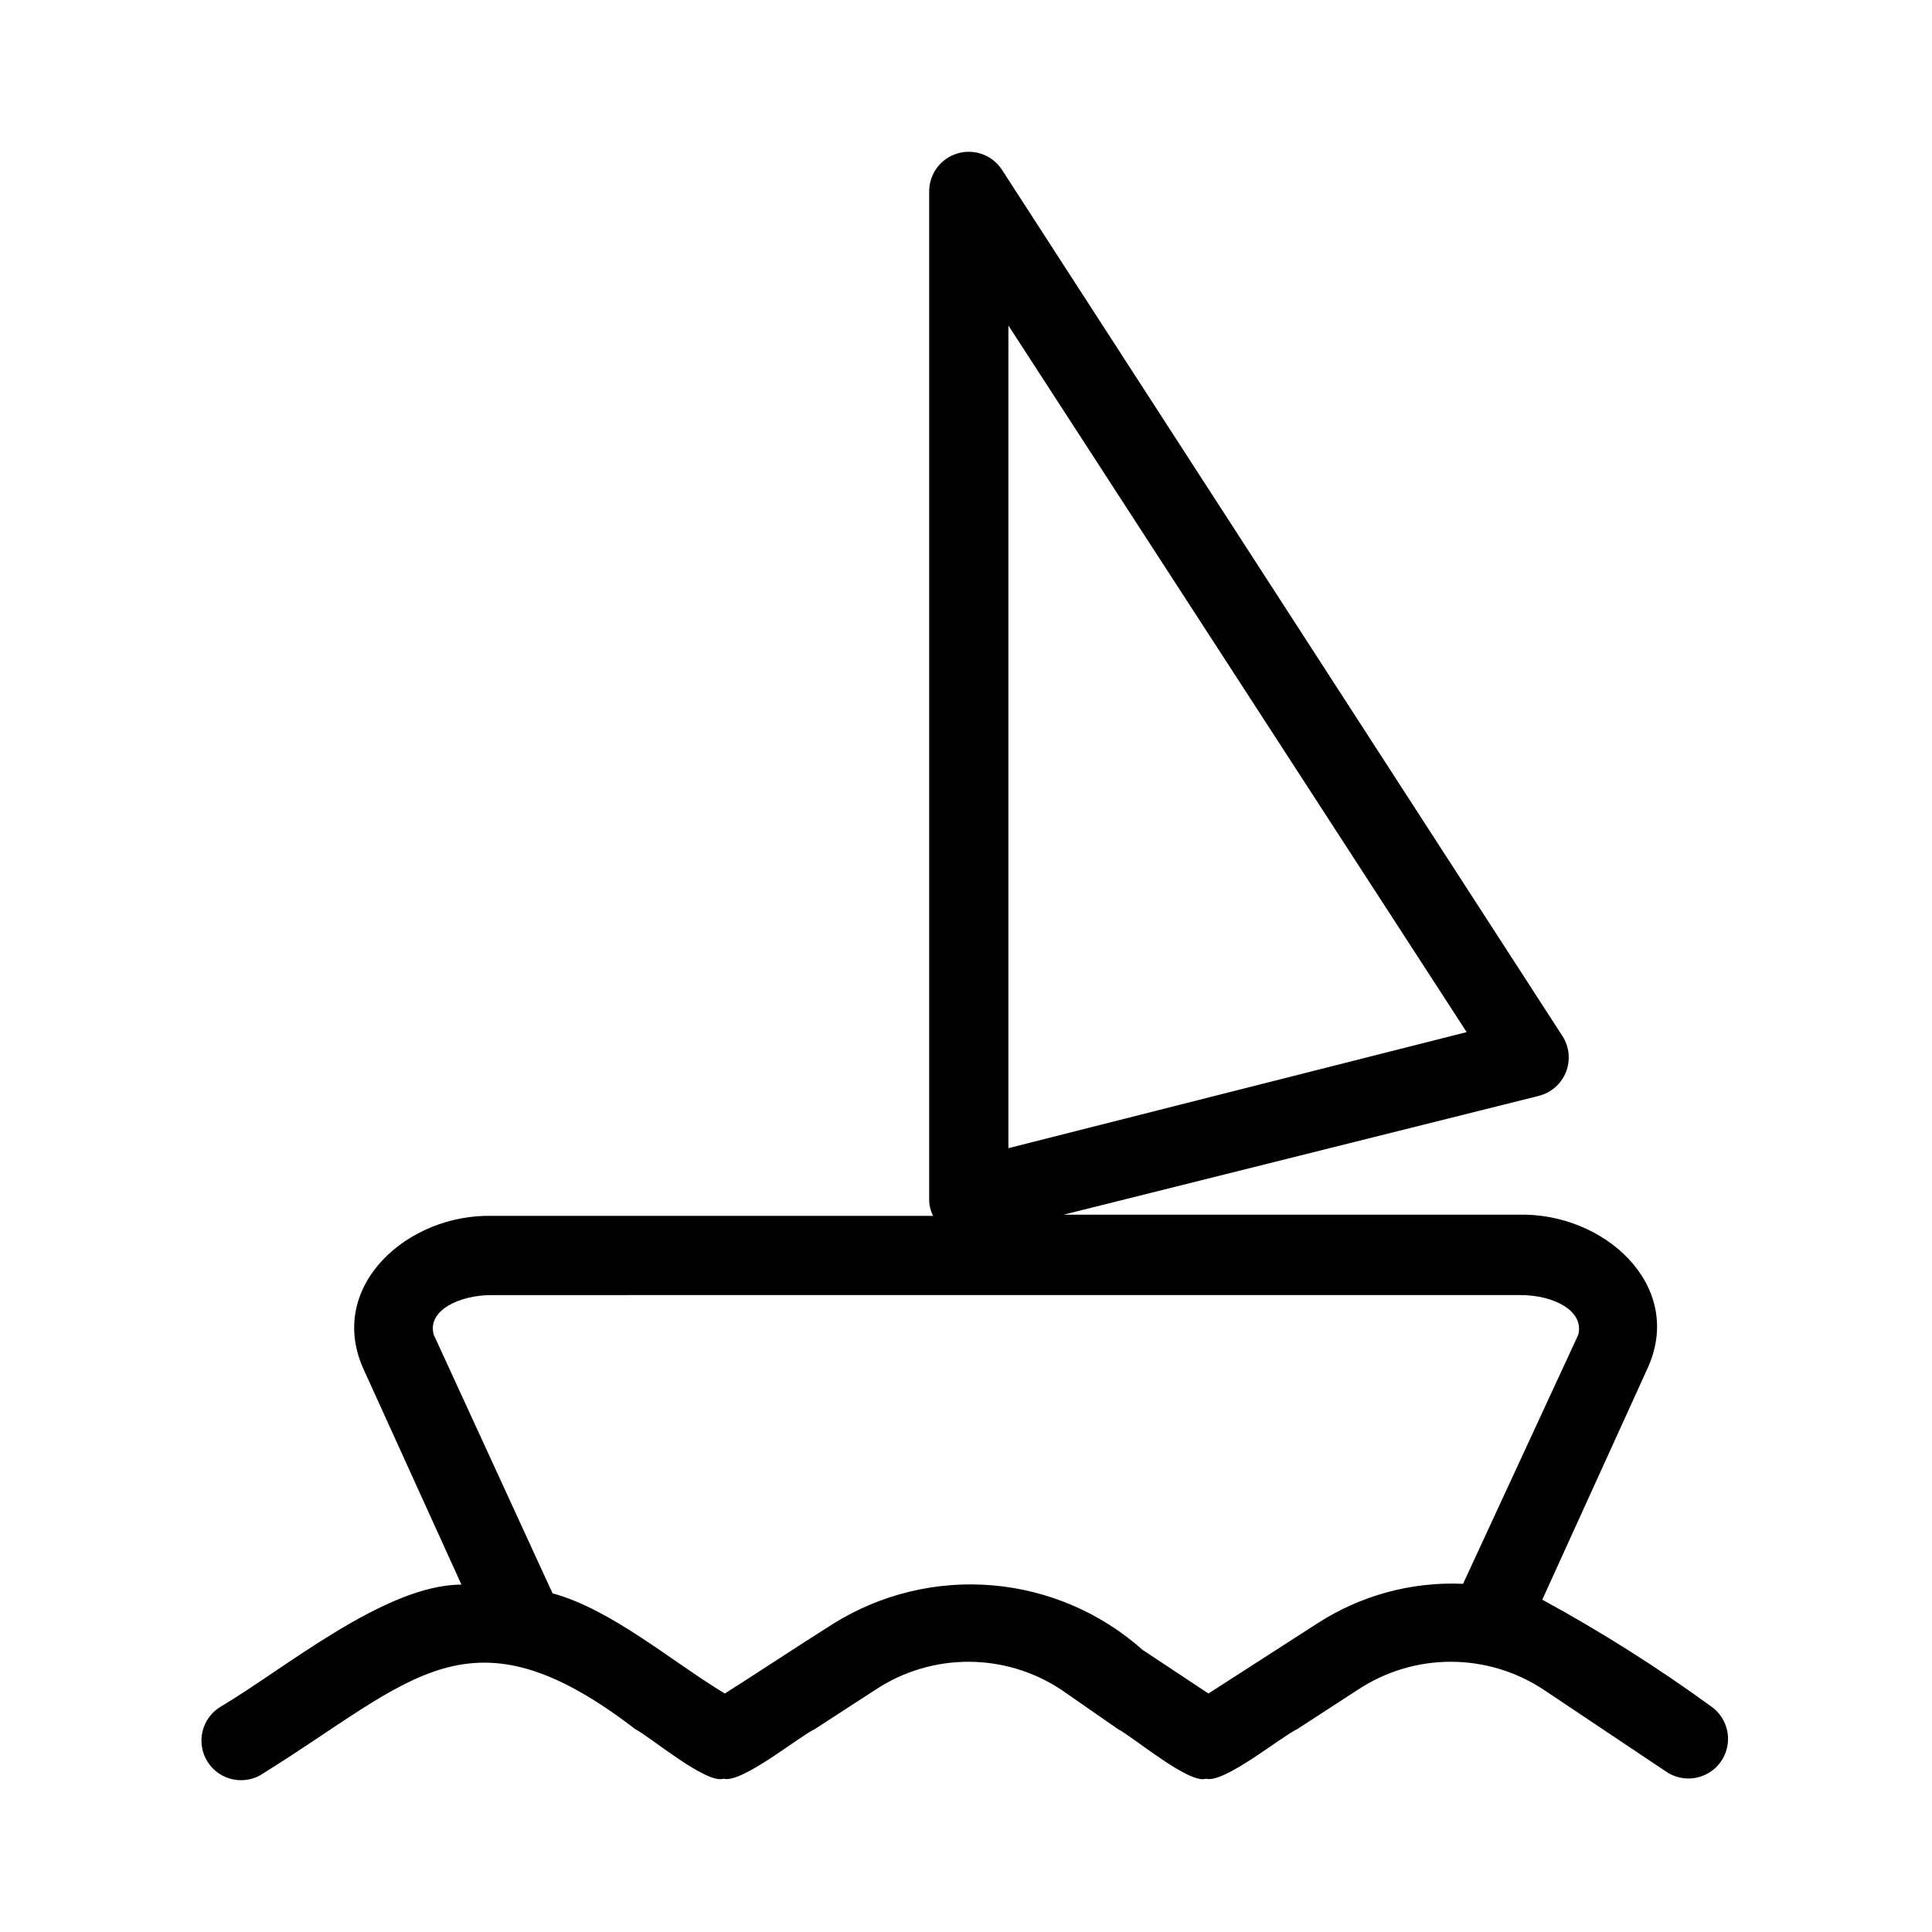 <?xml version="1.0" encoding="UTF-8"?>
<!-- Uploaded to: ICON Repo, www.iconrepo.com, Generator: ICON Repo Mixer Tools -->
<svg fill="#000000" width="800px" height="800px" version="1.1" viewBox="144 144 512 512" xmlns="http://www.w3.org/2000/svg">
 <path d="m597.54 596.27c-14.309-10.41-29.281-19.875-44.82-28.34l28.129-61.82c9.445-21.727-11.965-40.828-34.426-40.199h-120.6l125.95-31.488h-0.004c3.281-0.816 5.969-3.168 7.219-6.309 1.246-3.144 0.906-6.695-0.918-9.539l-148.52-229.55c-2.535-3.922-7.352-5.699-11.824-4.359-4.473 1.336-7.523 5.465-7.488 10.133v266.91c-0.027 1.566 0.332 3.117 1.047 4.512h-116.71c-22.461-0.629-43.875 18.473-34.426 40.199l26.137 57.52c-20.258 0-46.918 22.355-63.605 32.223h-0.004c-2.5 1.43-4.305 3.82-4.992 6.617s-0.191 5.754 1.363 8.176c1.559 2.426 4.043 4.102 6.875 4.637 2.828 0.539 5.754-0.113 8.09-1.797 39.465-24.562 54.473-45.238 98.348-11.547 3.777 1.891 18.895 14.695 23.406 13.121 4.723 1.363 20.047-11.23 24.141-13.121l16.164-10.496v0.004c7.289-4.809 15.828-7.371 24.562-7.371 8.73 0 17.27 2.562 24.559 7.371l15.113 10.496c3.777 1.891 18.895 14.695 23.301 13.121 4.723 1.363 20.047-11.23 24.141-13.121l16.164-10.496h0.004c7.289-4.809 15.828-7.371 24.559-7.371 8.734 0 17.273 2.562 24.562 7.371l32.328 21.621c4.723 3.363 11.277 2.258 14.641-2.465 1.613-2.269 2.262-5.086 1.801-7.832-0.465-2.746-2-5.195-4.266-6.812zm-186.3-366 121.44 187.25-121.44 30.754zm81.867 343.95-28.863 18.578-17.422-11.547v0.004c-11.062-9.848-25.012-15.852-39.77-17.121-14.754-1.266-29.523 2.273-42.102 10.09-6.719 4.199-22.043 14.273-28.863 18.578-13.961-8.398-29.914-22.25-45.656-26.555l-31.488-68.539c-1.785-6.402 6.719-10.496 15.324-10.496l272.68-0.004c8.711 0 16.898 4.094 15.324 10.496l-30.543 66.023c-13.652-0.598-27.152 3.07-38.625 10.496z"/>
</svg>